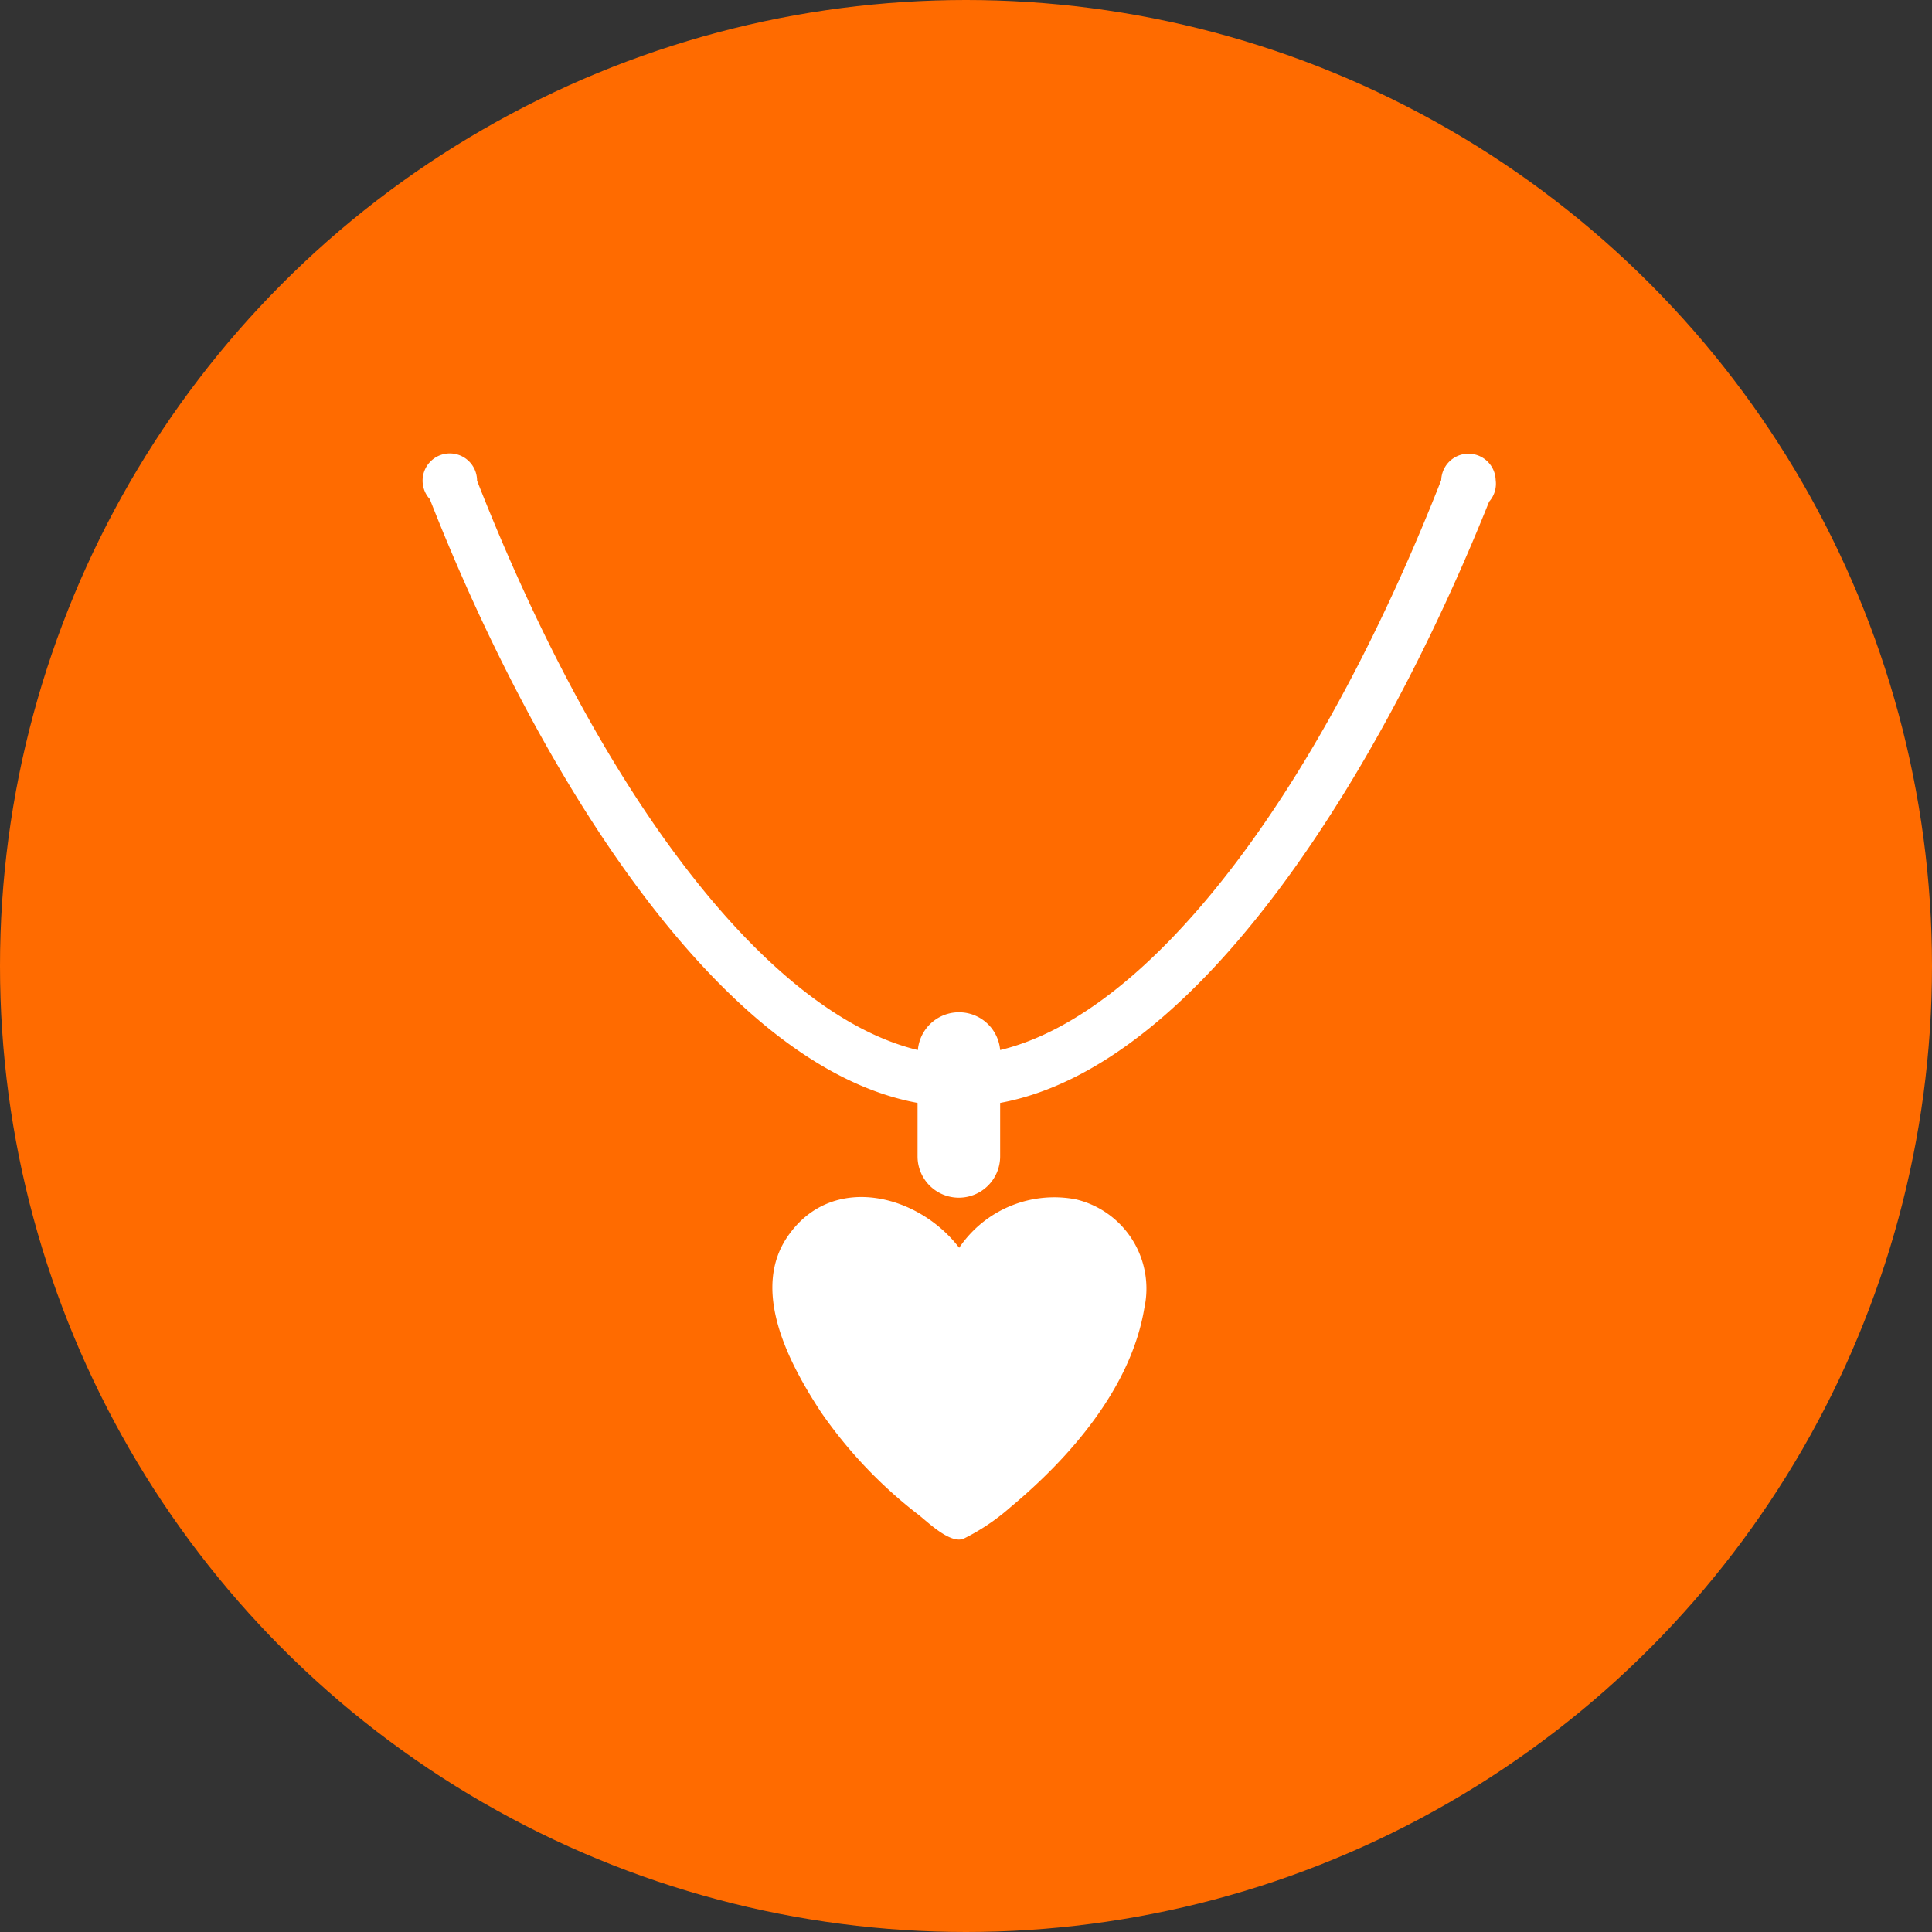 <svg width="64" height="64" fill="none" xmlns="http://www.w3.org/2000/svg">
    <rect width="100%" height="100%" fill="#333333" stroke="none"/>
    <circle cx="32" cy="32" r="32" fill="#FF6B00"/>
    <path d="M35.629 39.728a3.803 3.803 0 0 0-3.855 1.606c-1.348-1.761-4.146-2.476-5.617-.466-1.358 1.824 0 4.322 1.036 5.907a15.222 15.222 0 0 0 3.254 3.42c.311.249 1.036.954 1.472.777a7.068 7.068 0 0 0 1.544-1.036c1.99-1.658 4.01-3.97 4.446-6.612a3.037 3.037 0 0 0-2.28-3.596z" fill="#fff"/>
    <path d="M49.546 15.902a.902.902 0 0 0-1.803 0c-4.145 10.55-9.69 17.7-14.612 18.882a1.368 1.368 0 0 0-2.726 0c-4.922-1.182-10.456-8.291-14.602-18.862a.902.902 0 1 0-1.565.612c3.514 8.964 9.545 18.788 16.157 20.001v1.772a1.368 1.368 0 1 0 2.736 0v-1.772c6.601-1.212 12.633-11.016 16.198-19.918a.892.892 0 0 0 .217-.715z" fill="#fff"/>
</svg>
